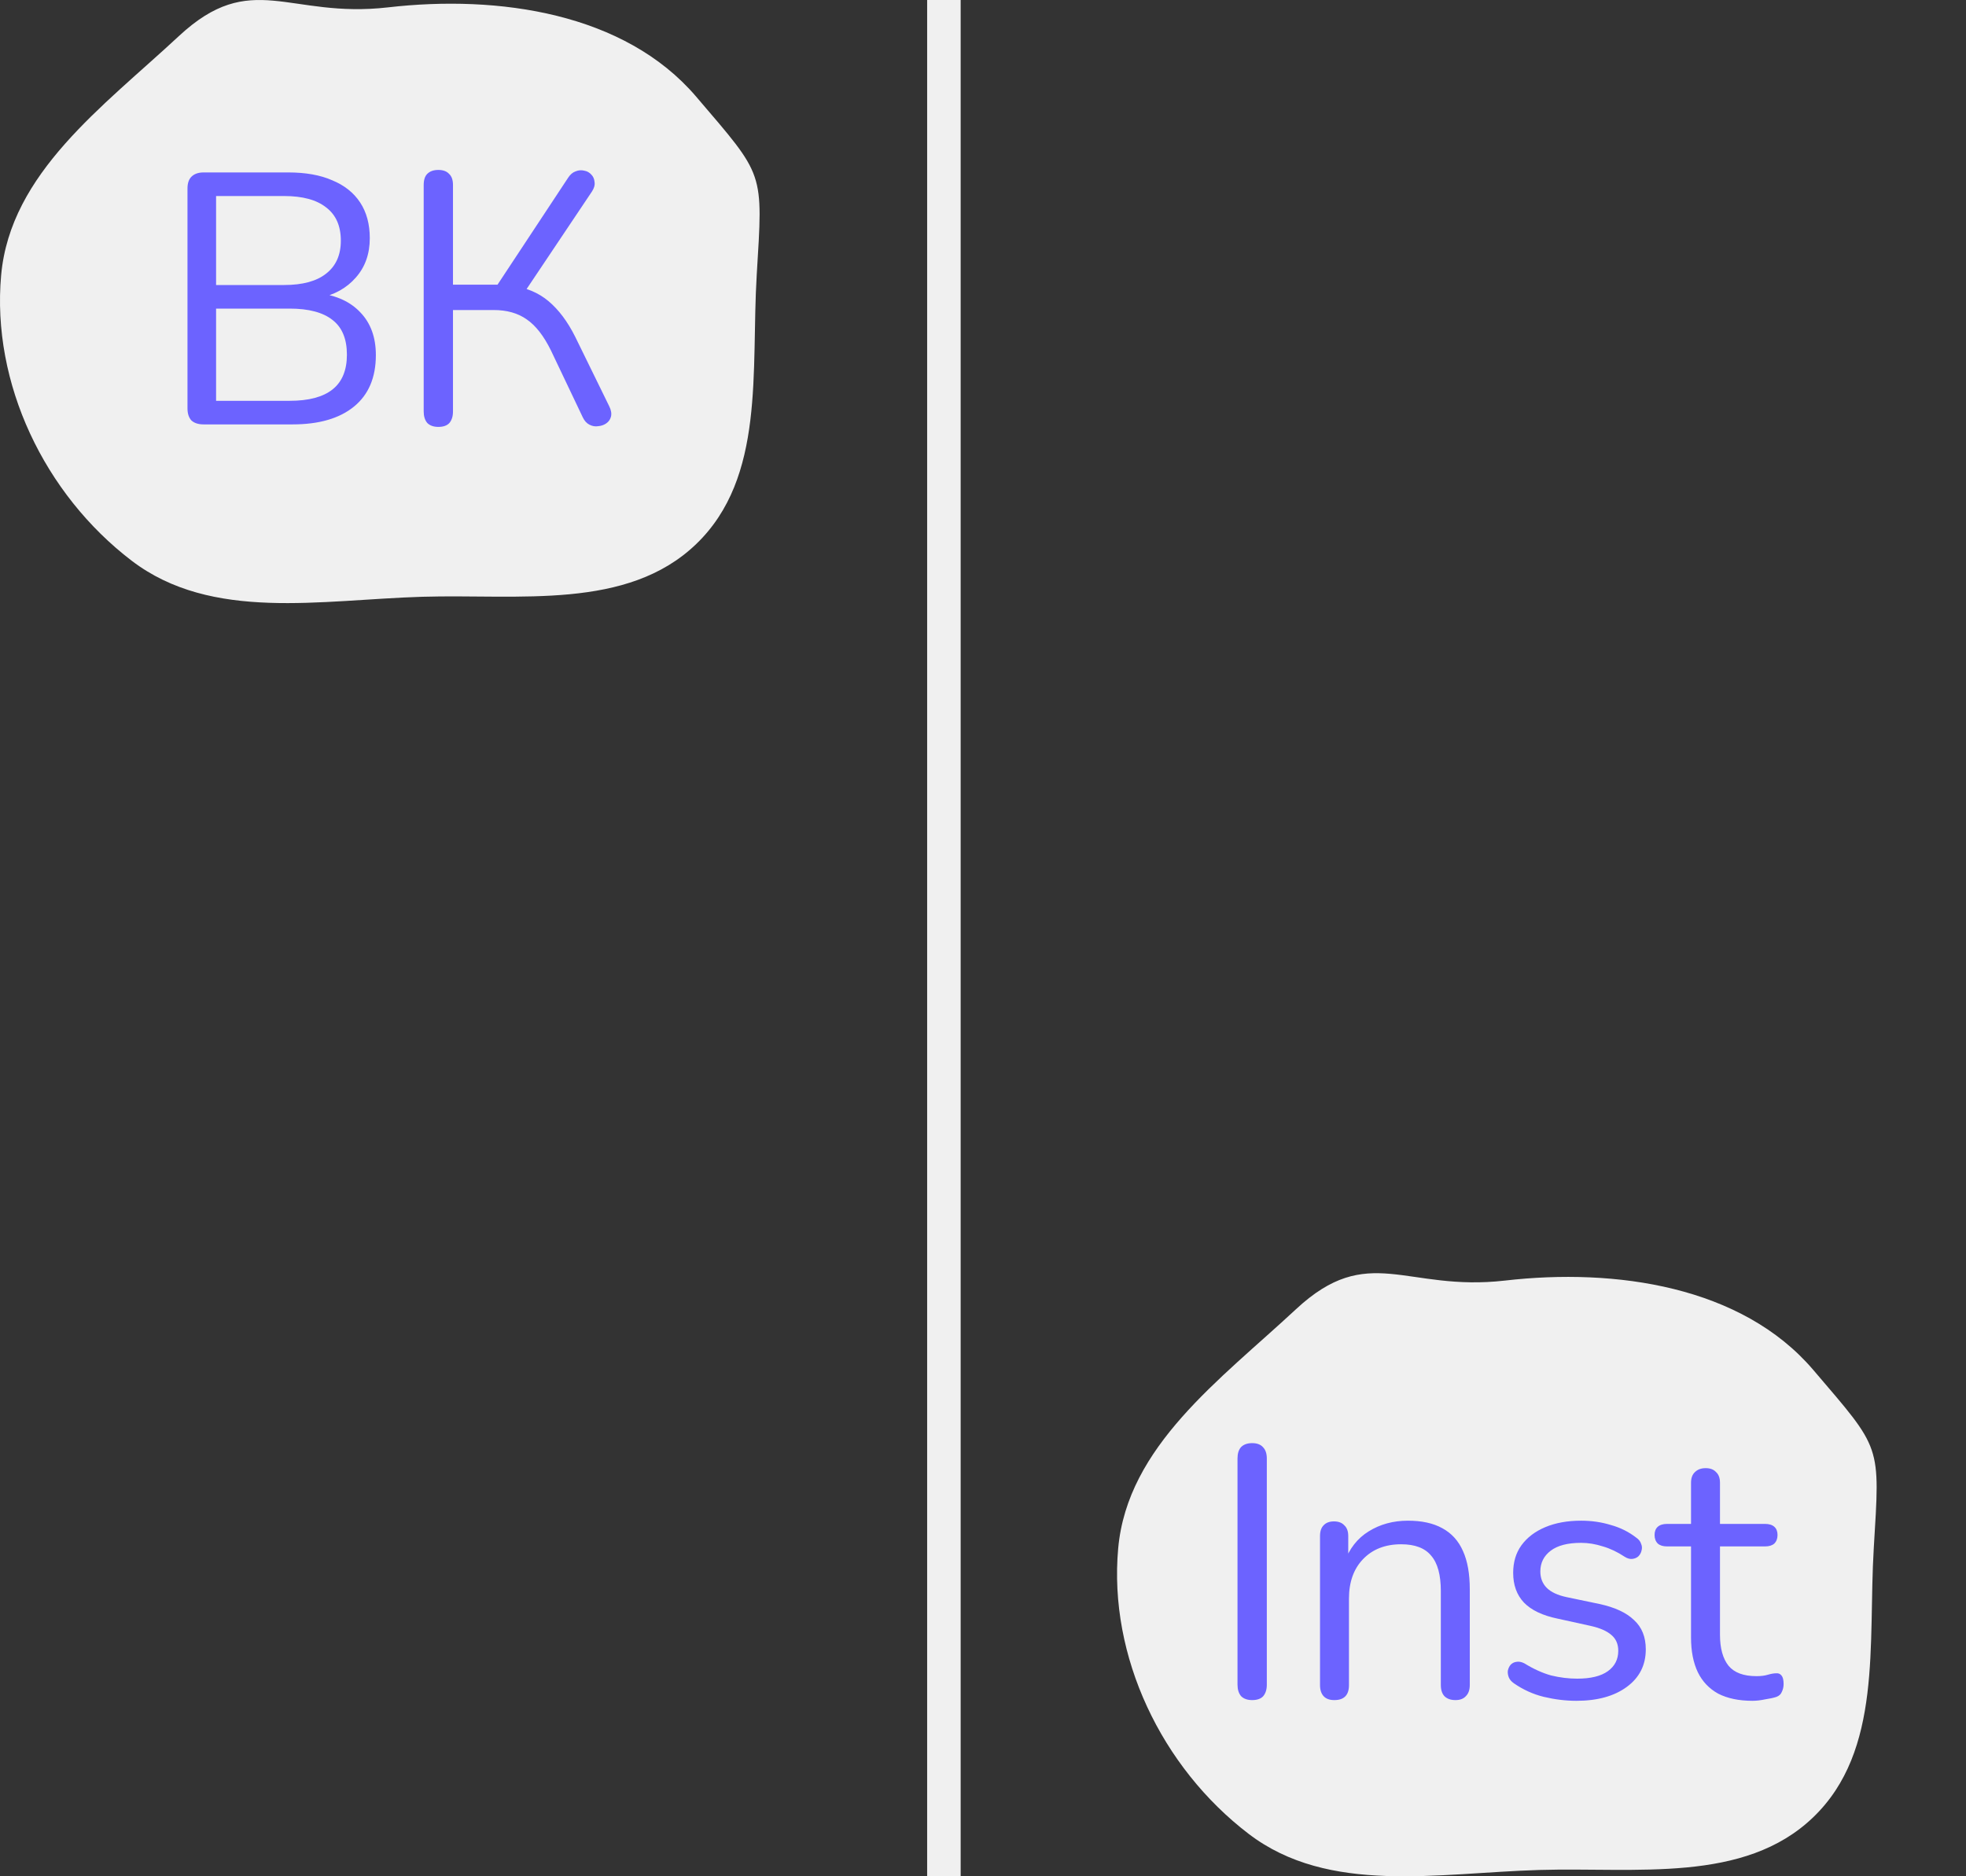 <?xml version="1.0" encoding="UTF-8"?> <svg xmlns="http://www.w3.org/2000/svg" width="88" height="84" viewBox="0 0 88 84" fill="none"><rect x="0" y="0" width="88" height="84" fill="#333333" stroke="none"/> <line x1="42.25" y1="84" x2="42.25" y2="-3.27835e-08" stroke="#F0F0F0" stroke-width="1.5"></line> <path fill-rule="evenodd" clip-rule="evenodd" d="M17.367 0.33C22.317 -0.24 27.961 0.576 31.162 4.328C34.242 7.94 34.154 7.618 33.871 12.321C33.614 16.585 34.269 21.368 31.162 24.357C28.07 27.331 23.231 26.589 18.905 26.717C14.362 26.851 9.479 27.841 5.891 25.101C1.989 22.121 -0.384 17.156 0.051 12.321C0.463 7.747 4.611 4.775 8.005 1.617C11.258 -1.411 12.915 0.842 17.367 0.33Z" fill="#F0F0F0"></path> <path fill-rule="evenodd" clip-rule="evenodd" d="M67.367 57.33C72.317 56.76 77.961 57.577 81.162 61.328C84.242 64.94 84.154 64.618 83.871 69.321C83.614 73.585 84.269 78.368 81.162 81.357C78.07 84.331 73.231 83.589 68.905 83.717C64.362 83.85 59.48 84.841 55.891 82.101C51.989 79.121 49.616 74.156 50.051 69.321C50.463 64.747 54.611 61.775 58.005 58.617C61.258 55.589 62.915 57.842 67.367 57.33Z" fill="#F0F0F0"></path> <path d="M9.112 19C8.877 19 8.696 18.941 8.568 18.824C8.451 18.696 8.392 18.515 8.392 18.28V8.44C8.392 8.205 8.451 8.029 8.568 7.912C8.696 7.784 8.877 7.72 9.112 7.72H12.904C13.683 7.72 14.339 7.837 14.872 8.072C15.416 8.296 15.832 8.627 16.12 9.064C16.408 9.501 16.552 10.035 16.552 10.664C16.552 11.368 16.344 11.955 15.928 12.424C15.523 12.893 14.968 13.203 14.264 13.352V13.128C15.064 13.224 15.688 13.512 16.136 13.992C16.595 14.472 16.824 15.107 16.824 15.896C16.824 16.899 16.499 17.667 15.848 18.2C15.197 18.733 14.28 19 13.096 19H9.112ZM9.672 17.944H12.968C13.821 17.944 14.461 17.773 14.888 17.432C15.315 17.091 15.528 16.573 15.528 15.88C15.528 15.176 15.315 14.659 14.888 14.328C14.461 13.987 13.821 13.816 12.968 13.816H9.672V17.944ZM9.672 12.76H12.712C13.544 12.76 14.173 12.589 14.6 12.248C15.037 11.907 15.256 11.416 15.256 10.776C15.256 10.115 15.037 9.619 14.6 9.288C14.173 8.947 13.544 8.776 12.712 8.776H9.672V12.76ZM19.62 19.112C19.407 19.112 19.242 19.053 19.125 18.936C19.018 18.808 18.965 18.637 18.965 18.424V8.28C18.965 8.056 19.018 7.891 19.125 7.784C19.242 7.667 19.407 7.608 19.62 7.608C19.834 7.608 19.994 7.667 20.101 7.784C20.218 7.891 20.276 8.056 20.276 8.28V12.744H22.485L22.101 13L25.428 7.96C25.524 7.811 25.637 7.715 25.765 7.672C25.892 7.619 26.02 7.608 26.148 7.64C26.276 7.661 26.383 7.72 26.468 7.816C26.554 7.901 26.602 8.013 26.613 8.152C26.634 8.28 26.596 8.419 26.5 8.568L23.381 13.224L22.884 12.792C23.535 12.867 24.09 13.096 24.549 13.48C25.007 13.864 25.407 14.397 25.748 15.08L27.268 18.184C27.354 18.355 27.381 18.509 27.349 18.648C27.317 18.776 27.247 18.877 27.14 18.952C27.034 19.027 26.911 19.069 26.773 19.08C26.645 19.101 26.517 19.08 26.389 19.016C26.261 18.952 26.159 18.84 26.084 18.68L24.66 15.688C24.34 15.037 23.978 14.573 23.573 14.296C23.178 14.019 22.687 13.88 22.101 13.88H20.276V18.424C20.276 18.637 20.223 18.808 20.116 18.936C20.01 19.053 19.845 19.112 19.62 19.112Z" fill="#6C63FF"></path> <path d="M56.048 76.112C55.835 76.112 55.669 76.053 55.552 75.936C55.445 75.808 55.392 75.637 55.392 75.424V65.296C55.392 65.072 55.445 64.901 55.552 64.784C55.669 64.667 55.835 64.608 56.048 64.608C56.261 64.608 56.421 64.667 56.528 64.784C56.645 64.901 56.704 65.072 56.704 65.296V75.424C56.704 75.637 56.651 75.808 56.544 75.936C56.437 76.053 56.272 76.112 56.048 76.112ZM59.725 76.112C59.512 76.112 59.352 76.053 59.245 75.936C59.139 75.819 59.085 75.653 59.085 75.44V68.768C59.085 68.555 59.139 68.395 59.245 68.288C59.352 68.171 59.507 68.112 59.709 68.112C59.912 68.112 60.067 68.171 60.173 68.288C60.291 68.395 60.349 68.555 60.349 68.768V70.144L60.173 69.952C60.397 69.333 60.76 68.869 61.261 68.56C61.773 68.24 62.36 68.08 63.021 68.08C63.64 68.08 64.152 68.192 64.557 68.416C64.973 68.64 65.283 68.981 65.485 69.44C65.688 69.888 65.789 70.459 65.789 71.152V75.44C65.789 75.653 65.731 75.819 65.613 75.936C65.507 76.053 65.352 76.112 65.149 76.112C64.936 76.112 64.771 76.053 64.653 75.936C64.547 75.819 64.493 75.653 64.493 75.44V71.232C64.493 70.507 64.349 69.979 64.061 69.648C63.784 69.307 63.336 69.136 62.717 69.136C62.003 69.136 61.432 69.36 61.005 69.808C60.589 70.245 60.381 70.832 60.381 71.568V75.44C60.381 75.888 60.163 76.112 59.725 76.112ZM70.563 76.144C70.083 76.144 69.598 76.085 69.107 75.968C68.627 75.851 68.179 75.648 67.763 75.36C67.656 75.285 67.582 75.2 67.539 75.104C67.496 74.997 67.481 74.896 67.491 74.8C67.513 74.693 67.555 74.603 67.619 74.528C67.694 74.453 67.779 74.411 67.875 74.4C67.982 74.379 68.099 74.4 68.227 74.464C68.643 74.72 69.043 74.901 69.427 75.008C69.822 75.104 70.211 75.152 70.595 75.152C71.203 75.152 71.662 75.04 71.971 74.816C72.281 74.592 72.435 74.288 72.435 73.904C72.435 73.605 72.334 73.371 72.131 73.2C71.928 73.019 71.609 72.88 71.171 72.784L69.715 72.464C69.043 72.325 68.542 72.085 68.211 71.744C67.891 71.403 67.731 70.96 67.731 70.416C67.731 69.936 67.854 69.525 68.099 69.184C68.355 68.832 68.713 68.56 69.171 68.368C69.63 68.176 70.163 68.08 70.771 68.08C71.24 68.08 71.683 68.144 72.099 68.272C72.526 68.389 72.91 68.581 73.251 68.848C73.358 68.923 73.427 69.013 73.459 69.12C73.502 69.216 73.507 69.317 73.475 69.424C73.454 69.52 73.406 69.605 73.331 69.68C73.257 69.744 73.166 69.781 73.059 69.792C72.953 69.803 72.841 69.771 72.723 69.696C72.403 69.483 72.078 69.328 71.747 69.232C71.416 69.125 71.091 69.072 70.771 69.072C70.174 69.072 69.721 69.189 69.411 69.424C69.102 69.659 68.947 69.968 68.947 70.352C68.947 70.651 69.043 70.896 69.235 71.088C69.427 71.28 69.726 71.419 70.131 71.504L71.587 71.808C72.281 71.957 72.798 72.197 73.139 72.528C73.491 72.848 73.667 73.285 73.667 73.84C73.667 74.544 73.385 75.104 72.819 75.52C72.254 75.936 71.502 76.144 70.563 76.144ZM78.444 76.144C77.836 76.144 77.324 76.037 76.908 75.824C76.503 75.6 76.199 75.28 75.996 74.864C75.793 74.437 75.692 73.92 75.692 73.312V69.232H74.62C74.439 69.232 74.3 69.189 74.204 69.104C74.108 69.008 74.06 68.88 74.06 68.72C74.06 68.56 74.108 68.437 74.204 68.352C74.3 68.267 74.439 68.224 74.62 68.224H75.692V66.384C75.692 66.171 75.751 66.011 75.868 65.904C75.986 65.787 76.145 65.728 76.348 65.728C76.551 65.728 76.706 65.787 76.812 65.904C76.93 66.011 76.988 66.171 76.988 66.384V68.224H79.004C79.186 68.224 79.324 68.267 79.42 68.352C79.516 68.437 79.564 68.56 79.564 68.72C79.564 68.88 79.516 69.008 79.42 69.104C79.324 69.189 79.186 69.232 79.004 69.232H76.988V73.184C76.988 73.792 77.116 74.256 77.372 74.576C77.628 74.885 78.044 75.04 78.62 75.04C78.823 75.04 78.993 75.019 79.132 74.976C79.281 74.933 79.404 74.912 79.5 74.912C79.596 74.901 79.676 74.933 79.74 75.008C79.804 75.083 79.836 75.211 79.836 75.392C79.836 75.52 79.809 75.637 79.756 75.744C79.713 75.851 79.633 75.925 79.516 75.968C79.388 76.011 79.218 76.048 79.004 76.08C78.802 76.123 78.615 76.144 78.444 76.144Z" fill="#6C63FF"></path> </svg> 